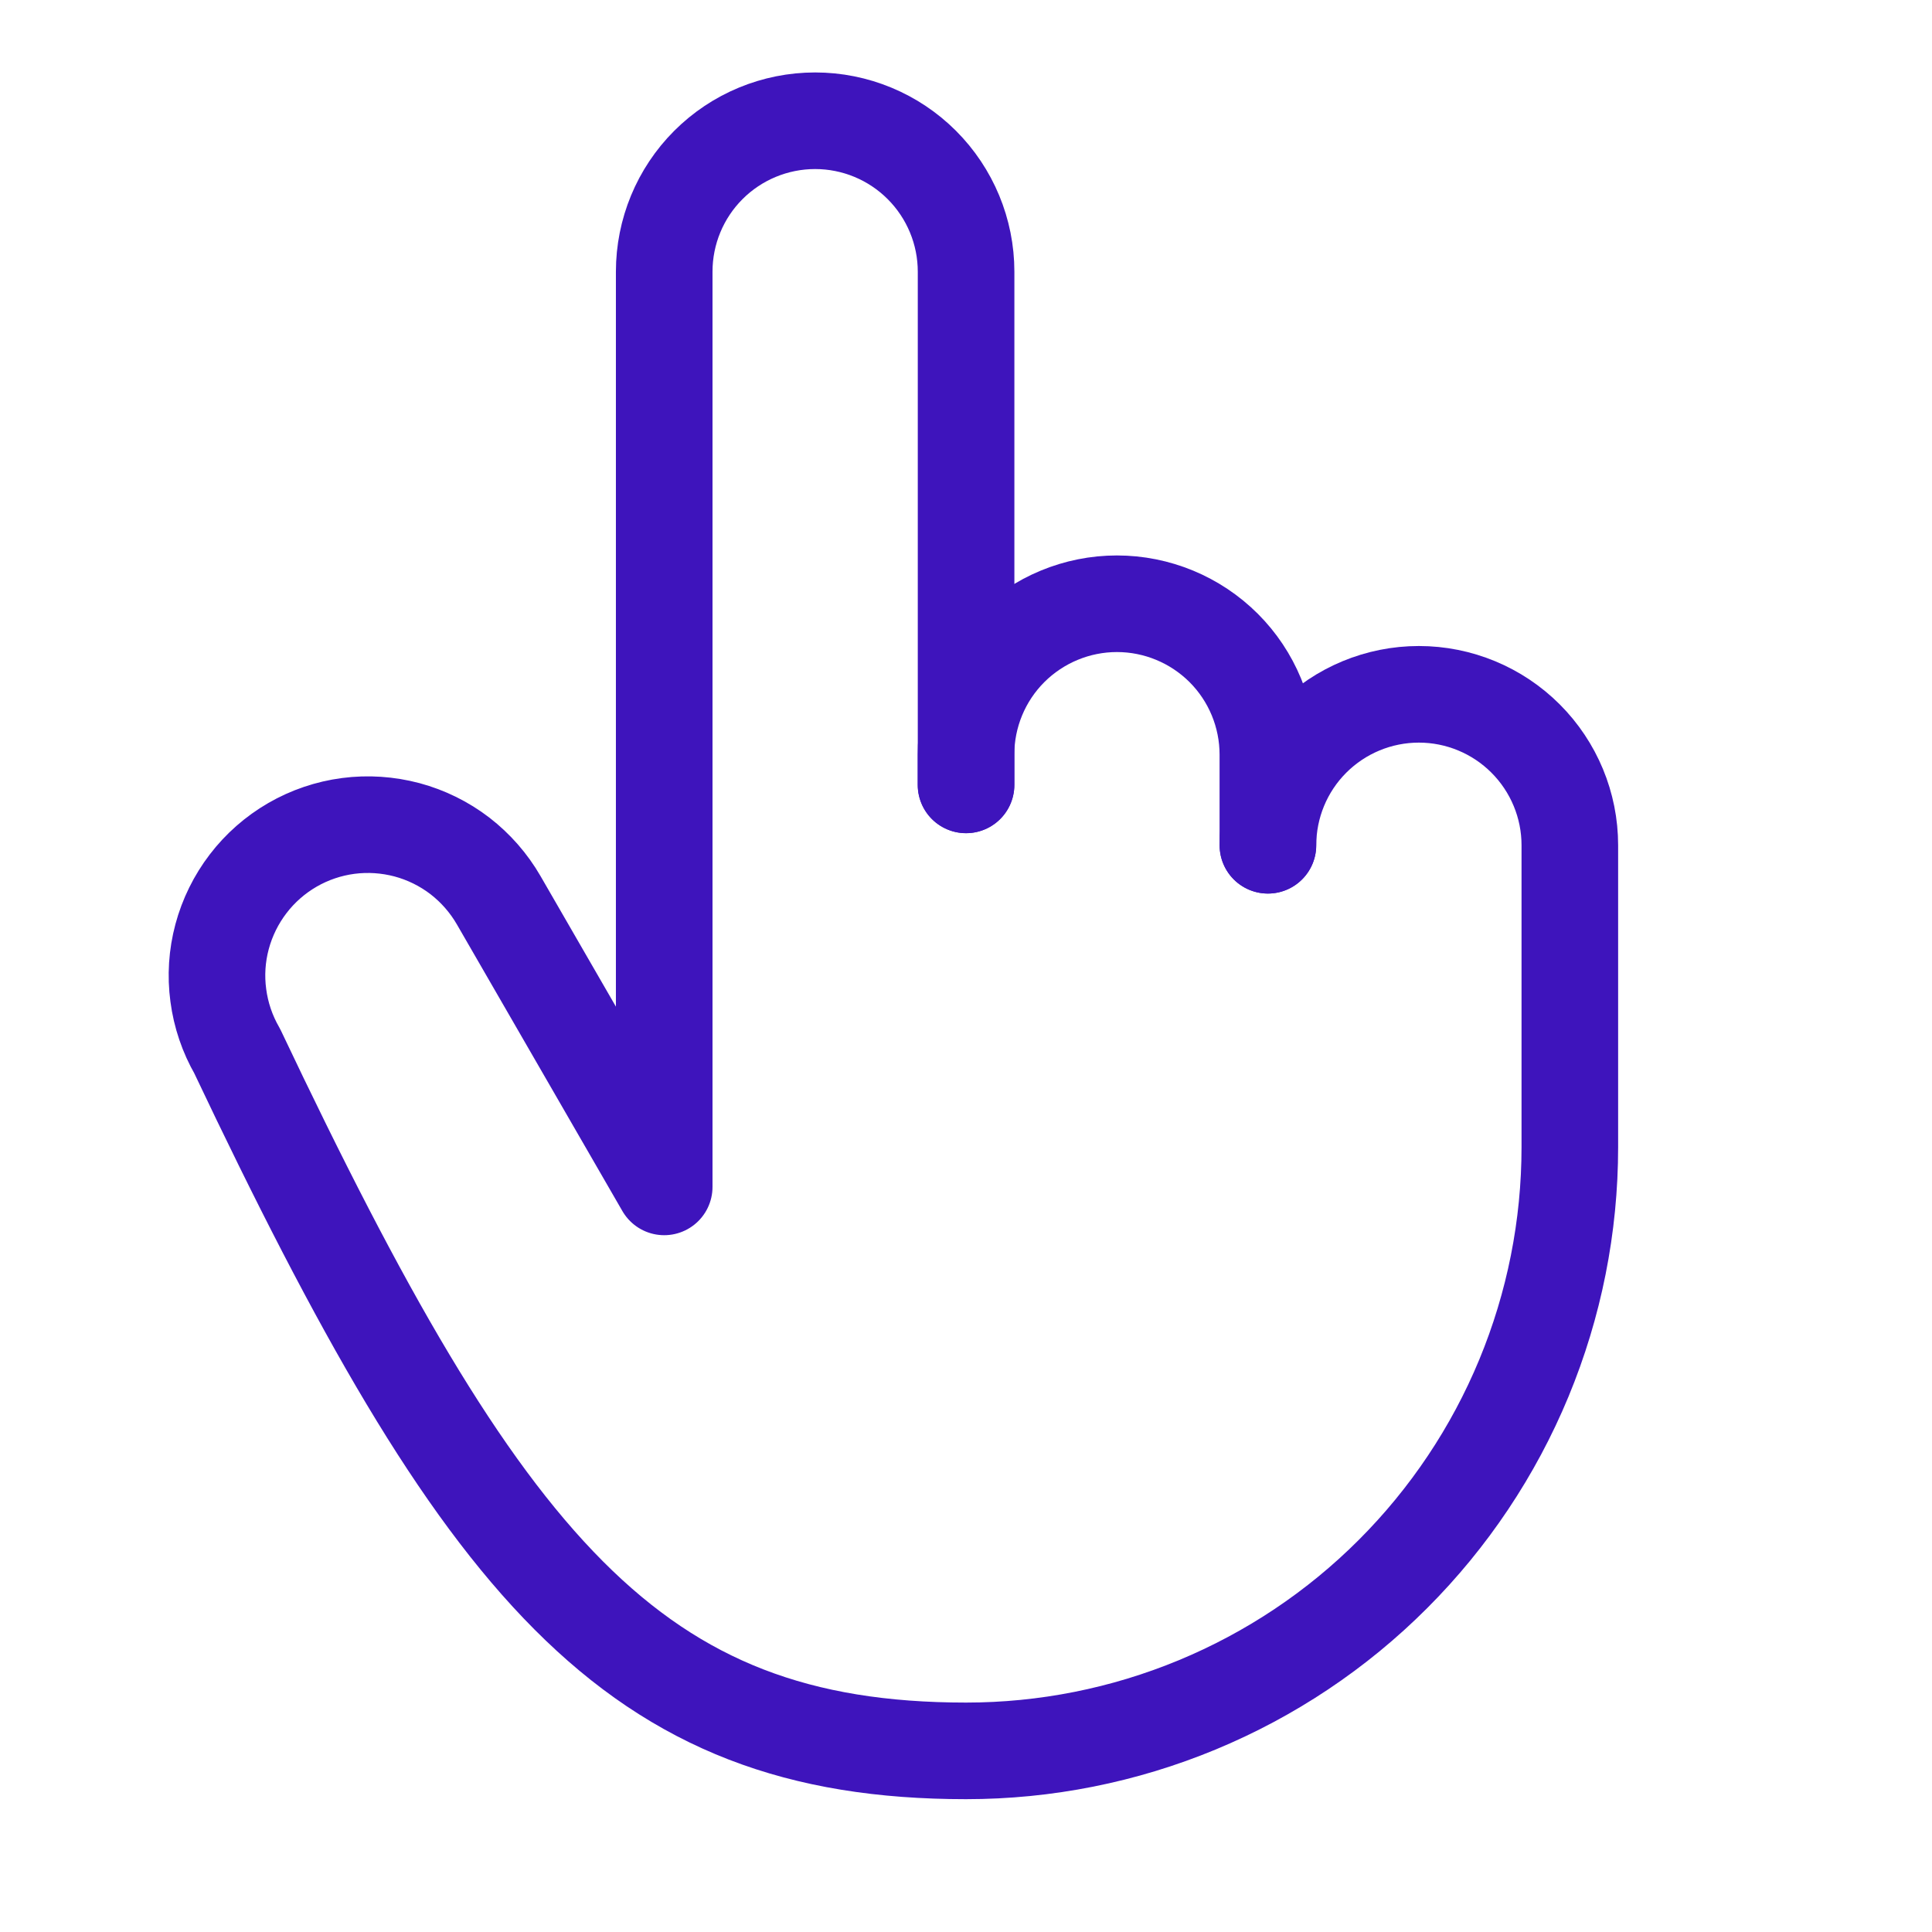 <svg width="24" height="24" viewBox="0 0 24 24" fill="none" xmlns="http://www.w3.org/2000/svg">
<path d="M12.001 9.75V3.375C12.001 2.878 11.803 2.401 11.451 2.049C11.1 1.698 10.623 1.5 10.126 1.5C9.628 1.5 9.151 1.698 8.8 2.049C8.448 2.401 8.251 2.878 8.251 3.375V14.744L6.195 11.183C6.072 10.97 5.908 10.783 5.713 10.632C5.517 10.482 5.294 10.372 5.056 10.308C4.818 10.245 4.57 10.228 4.326 10.26C4.082 10.292 3.846 10.372 3.633 10.495C3.419 10.619 3.232 10.783 3.083 10.978C2.933 11.174 2.823 11.397 2.759 11.635C2.695 11.873 2.679 12.121 2.712 12.365C2.744 12.609 2.824 12.845 2.947 13.058C6.001 19.5 7.858 21.75 12.001 21.75C12.986 21.75 13.961 21.556 14.871 21.179C15.781 20.802 16.608 20.25 17.304 19.553C18 18.857 18.553 18.03 18.93 17.12C19.307 16.21 19.501 15.235 19.501 14.25V10.5C19.501 10.003 19.303 9.526 18.951 9.174C18.6 8.823 18.123 8.625 17.626 8.625C17.128 8.625 16.651 8.823 16.3 9.174C15.948 9.526 15.751 10.003 15.751 10.5" stroke="#3E14BC" stroke-width="1.2" stroke-linecap="round" stroke-linejoin="round"/>
<path d="M15.75 10.5V9.375C15.75 8.878 15.553 8.401 15.201 8.049C14.849 7.698 14.372 7.5 13.875 7.5C13.378 7.5 12.901 7.698 12.549 8.049C12.197 8.401 12 8.878 12 9.375V9.75" stroke="#3E14BC" stroke-width="1.2" stroke-linecap="round" stroke-linejoin="round"/>
</svg>
